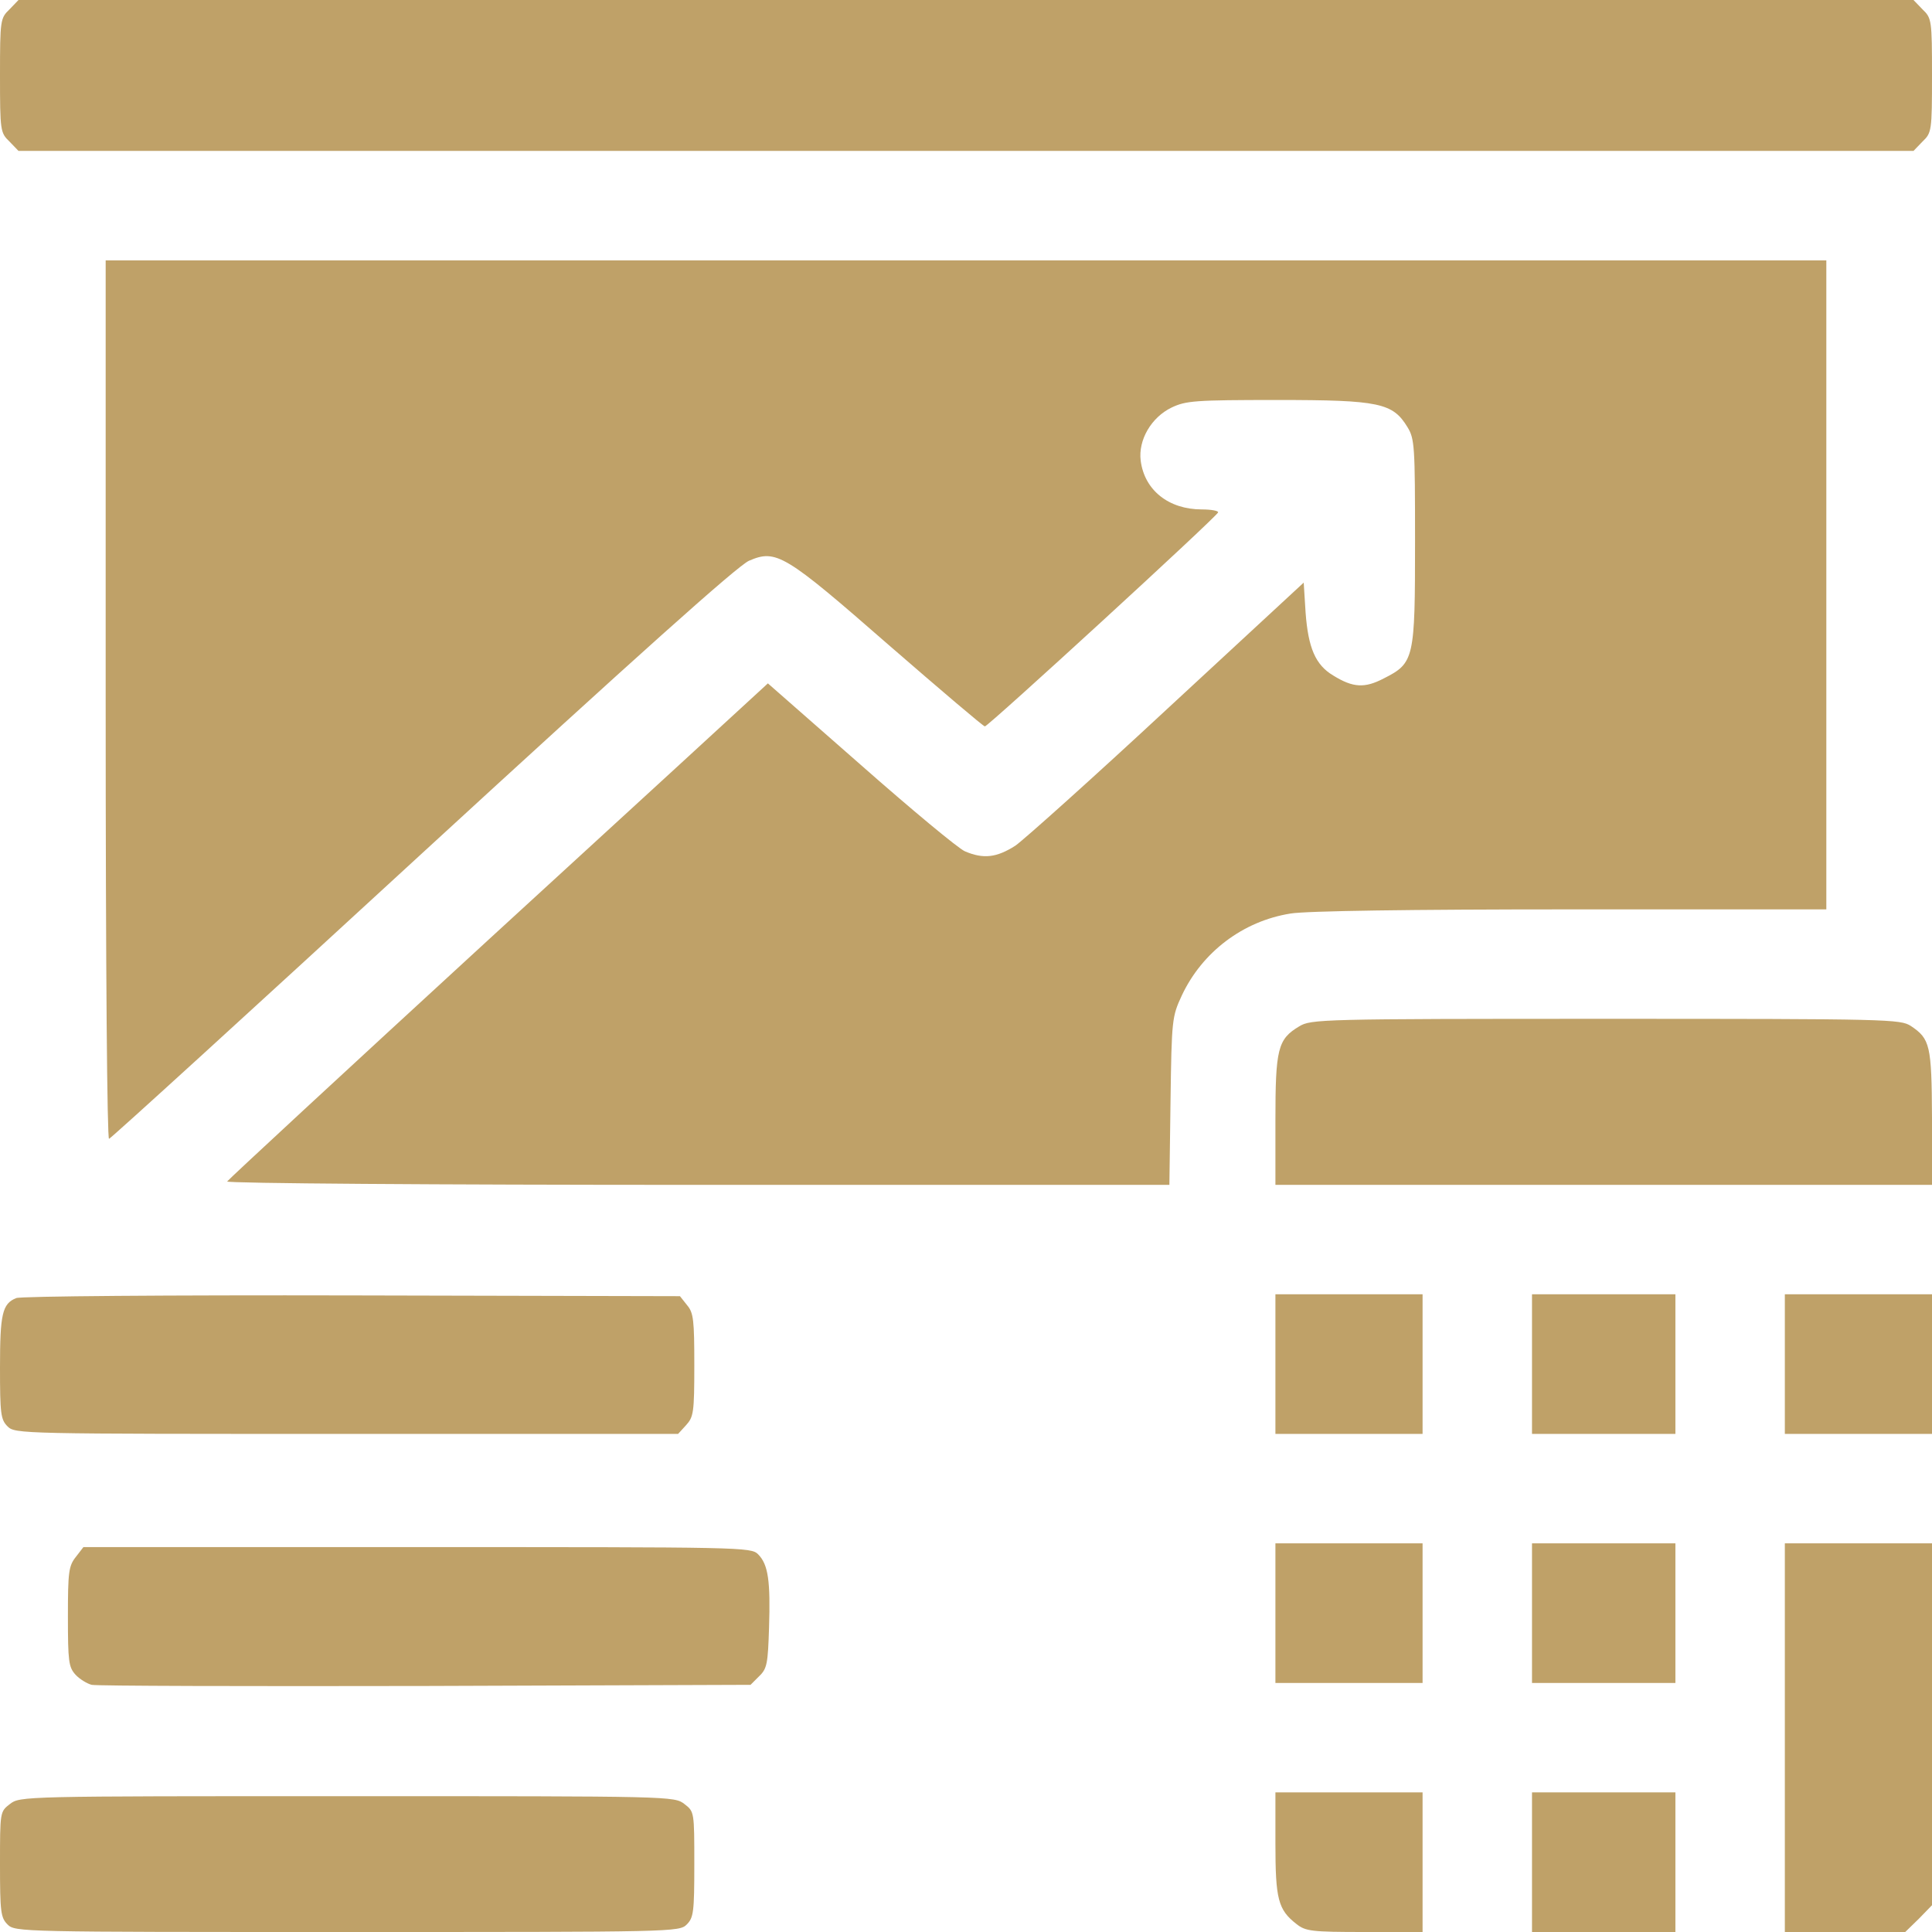<?xml version="1.0" encoding="UTF-8"?>
<svg xmlns="http://www.w3.org/2000/svg" width="59" height="59" viewBox="0 0 59 59" fill="none">
  <path d="M0.288 0.288C0.012 0.553 0 0.611 0 2.305C0 3.999 0.012 4.056 0.288 4.321L0.565 4.609H29.5H58.435L58.712 4.321C58.989 4.056 59 3.999 59 2.305C59 0.611 58.989 0.553 58.712 0.288L58.435 0H29.5H0.565L0.288 0.288Z" fill="#BFA168"></path>
  <path d="M3.227 21.387C3.227 29.788 3.273 34.801 3.33 34.778C3.399 34.755 7.709 30.825 12.906 26.043C19.428 20.051 22.528 17.274 22.874 17.124C23.704 16.767 23.957 16.916 27.149 19.705C28.716 21.065 30.03 22.183 30.076 22.183C30.18 22.183 37.14 15.799 37.198 15.649C37.221 15.603 37.002 15.557 36.702 15.557C35.688 15.557 34.951 14.969 34.835 14.07C34.755 13.436 35.158 12.745 35.78 12.445C36.218 12.238 36.483 12.215 39.018 12.215C42.13 12.215 42.533 12.307 42.982 13.044C43.201 13.402 43.213 13.621 43.213 16.536C43.213 20.131 43.19 20.247 42.256 20.719C41.68 21.019 41.323 21.007 40.712 20.627C40.171 20.304 39.952 19.786 39.871 18.714L39.813 17.792L35.665 21.63C33.383 23.75 31.286 25.628 31.01 25.824C30.433 26.193 30.03 26.239 29.465 25.997C29.258 25.905 27.829 24.718 26.273 23.346L23.45 20.869L23.162 21.134C23.001 21.284 19.302 24.683 14.923 28.693C10.556 32.703 6.96 36.034 6.937 36.08C6.914 36.138 13.298 36.184 21.295 36.184H35.711L35.746 33.614C35.78 31.125 35.792 31.044 36.091 30.399C36.714 29.074 37.958 28.129 39.41 27.898C39.883 27.818 43.075 27.771 47.972 27.771H55.773V17.861V7.951H29.5H3.227V21.387Z" fill="#BFA168"></path>
  <path d="M39.675 31.344C39.018 31.735 38.949 32.035 38.949 34.225V36.184H48.975H59V34.132C58.989 31.92 58.942 31.724 58.355 31.332C58.032 31.125 57.721 31.113 49.032 31.113C40.321 31.113 40.032 31.125 39.675 31.344Z" fill="#BFA168"></path>
  <path d="M0.496 39.641C0.069 39.813 0 40.125 0 41.761C0 43.178 0.023 43.351 0.23 43.559C0.461 43.789 0.611 43.789 10.579 43.789H20.708L20.95 43.524C21.18 43.27 21.203 43.144 21.203 41.692C21.203 40.321 21.18 40.09 20.984 39.86L20.765 39.583L10.751 39.56C5.128 39.548 0.634 39.583 0.496 39.641Z" fill="#BFA168"></path>
  <path d="M38.949 41.657V43.789H41.196H43.443V41.657V39.525H41.196H38.949V41.657Z" fill="#BFA168"></path>
  <path d="M46.785 41.657V43.789H48.975H51.164V41.657V39.525H48.975H46.785V41.657Z" fill="#BFA168"></path>
  <path d="M54.506 41.657V43.789H56.753H59V41.657V39.525H56.753H54.506V41.657Z" fill="#BFA168"></path>
  <path d="M38.949 49.263V51.395H41.196H43.443V49.263V47.131H41.196H38.949V49.263Z" fill="#BFA168"></path>
  <path d="M46.785 49.263V51.395H48.975H51.164V49.263V47.131H48.975H46.785V49.263Z" fill="#BFA168"></path>
  <path d="M54.506 53.065V59H56.35H58.182L58.597 58.597L59 58.182V52.662V47.131H56.753H54.506V53.065Z" fill="#BFA168"></path>
  <path d="M2.316 47.546C2.097 47.822 2.074 48.007 2.074 49.366C2.074 50.738 2.097 50.91 2.305 51.141C2.431 51.279 2.662 51.417 2.8 51.452C2.938 51.487 7.525 51.498 12.987 51.487L22.92 51.452L23.185 51.187C23.427 50.957 23.45 50.795 23.485 49.712C23.531 48.283 23.462 47.776 23.151 47.465C22.932 47.246 22.678 47.246 12.745 47.246H2.547L2.316 47.546Z" fill="#BFA168"></path>
  <path d="M38.949 56.292C38.949 57.998 39.03 58.32 39.594 58.758C39.871 58.977 40.056 59 41.669 59H43.443V56.868V54.736H41.196H38.949V56.292Z" fill="#BFA168"></path>
  <path d="M46.785 56.868V59H48.975H51.164V56.868V54.736H48.975H46.785V56.868Z" fill="#BFA168"></path>
  <path d="M0.3 55.094C0 55.324 0 55.336 0 56.937C0 58.389 0.023 58.562 0.23 58.77C0.461 59 0.611 59 10.602 59C20.592 59 20.742 59 20.973 58.77C21.18 58.562 21.203 58.389 21.203 56.937C21.203 55.336 21.203 55.324 20.904 55.094C20.592 54.852 20.535 54.852 10.602 54.852C0.668 54.852 0.611 54.852 0.3 55.094Z" fill="#BFA168"></path>
</svg>
